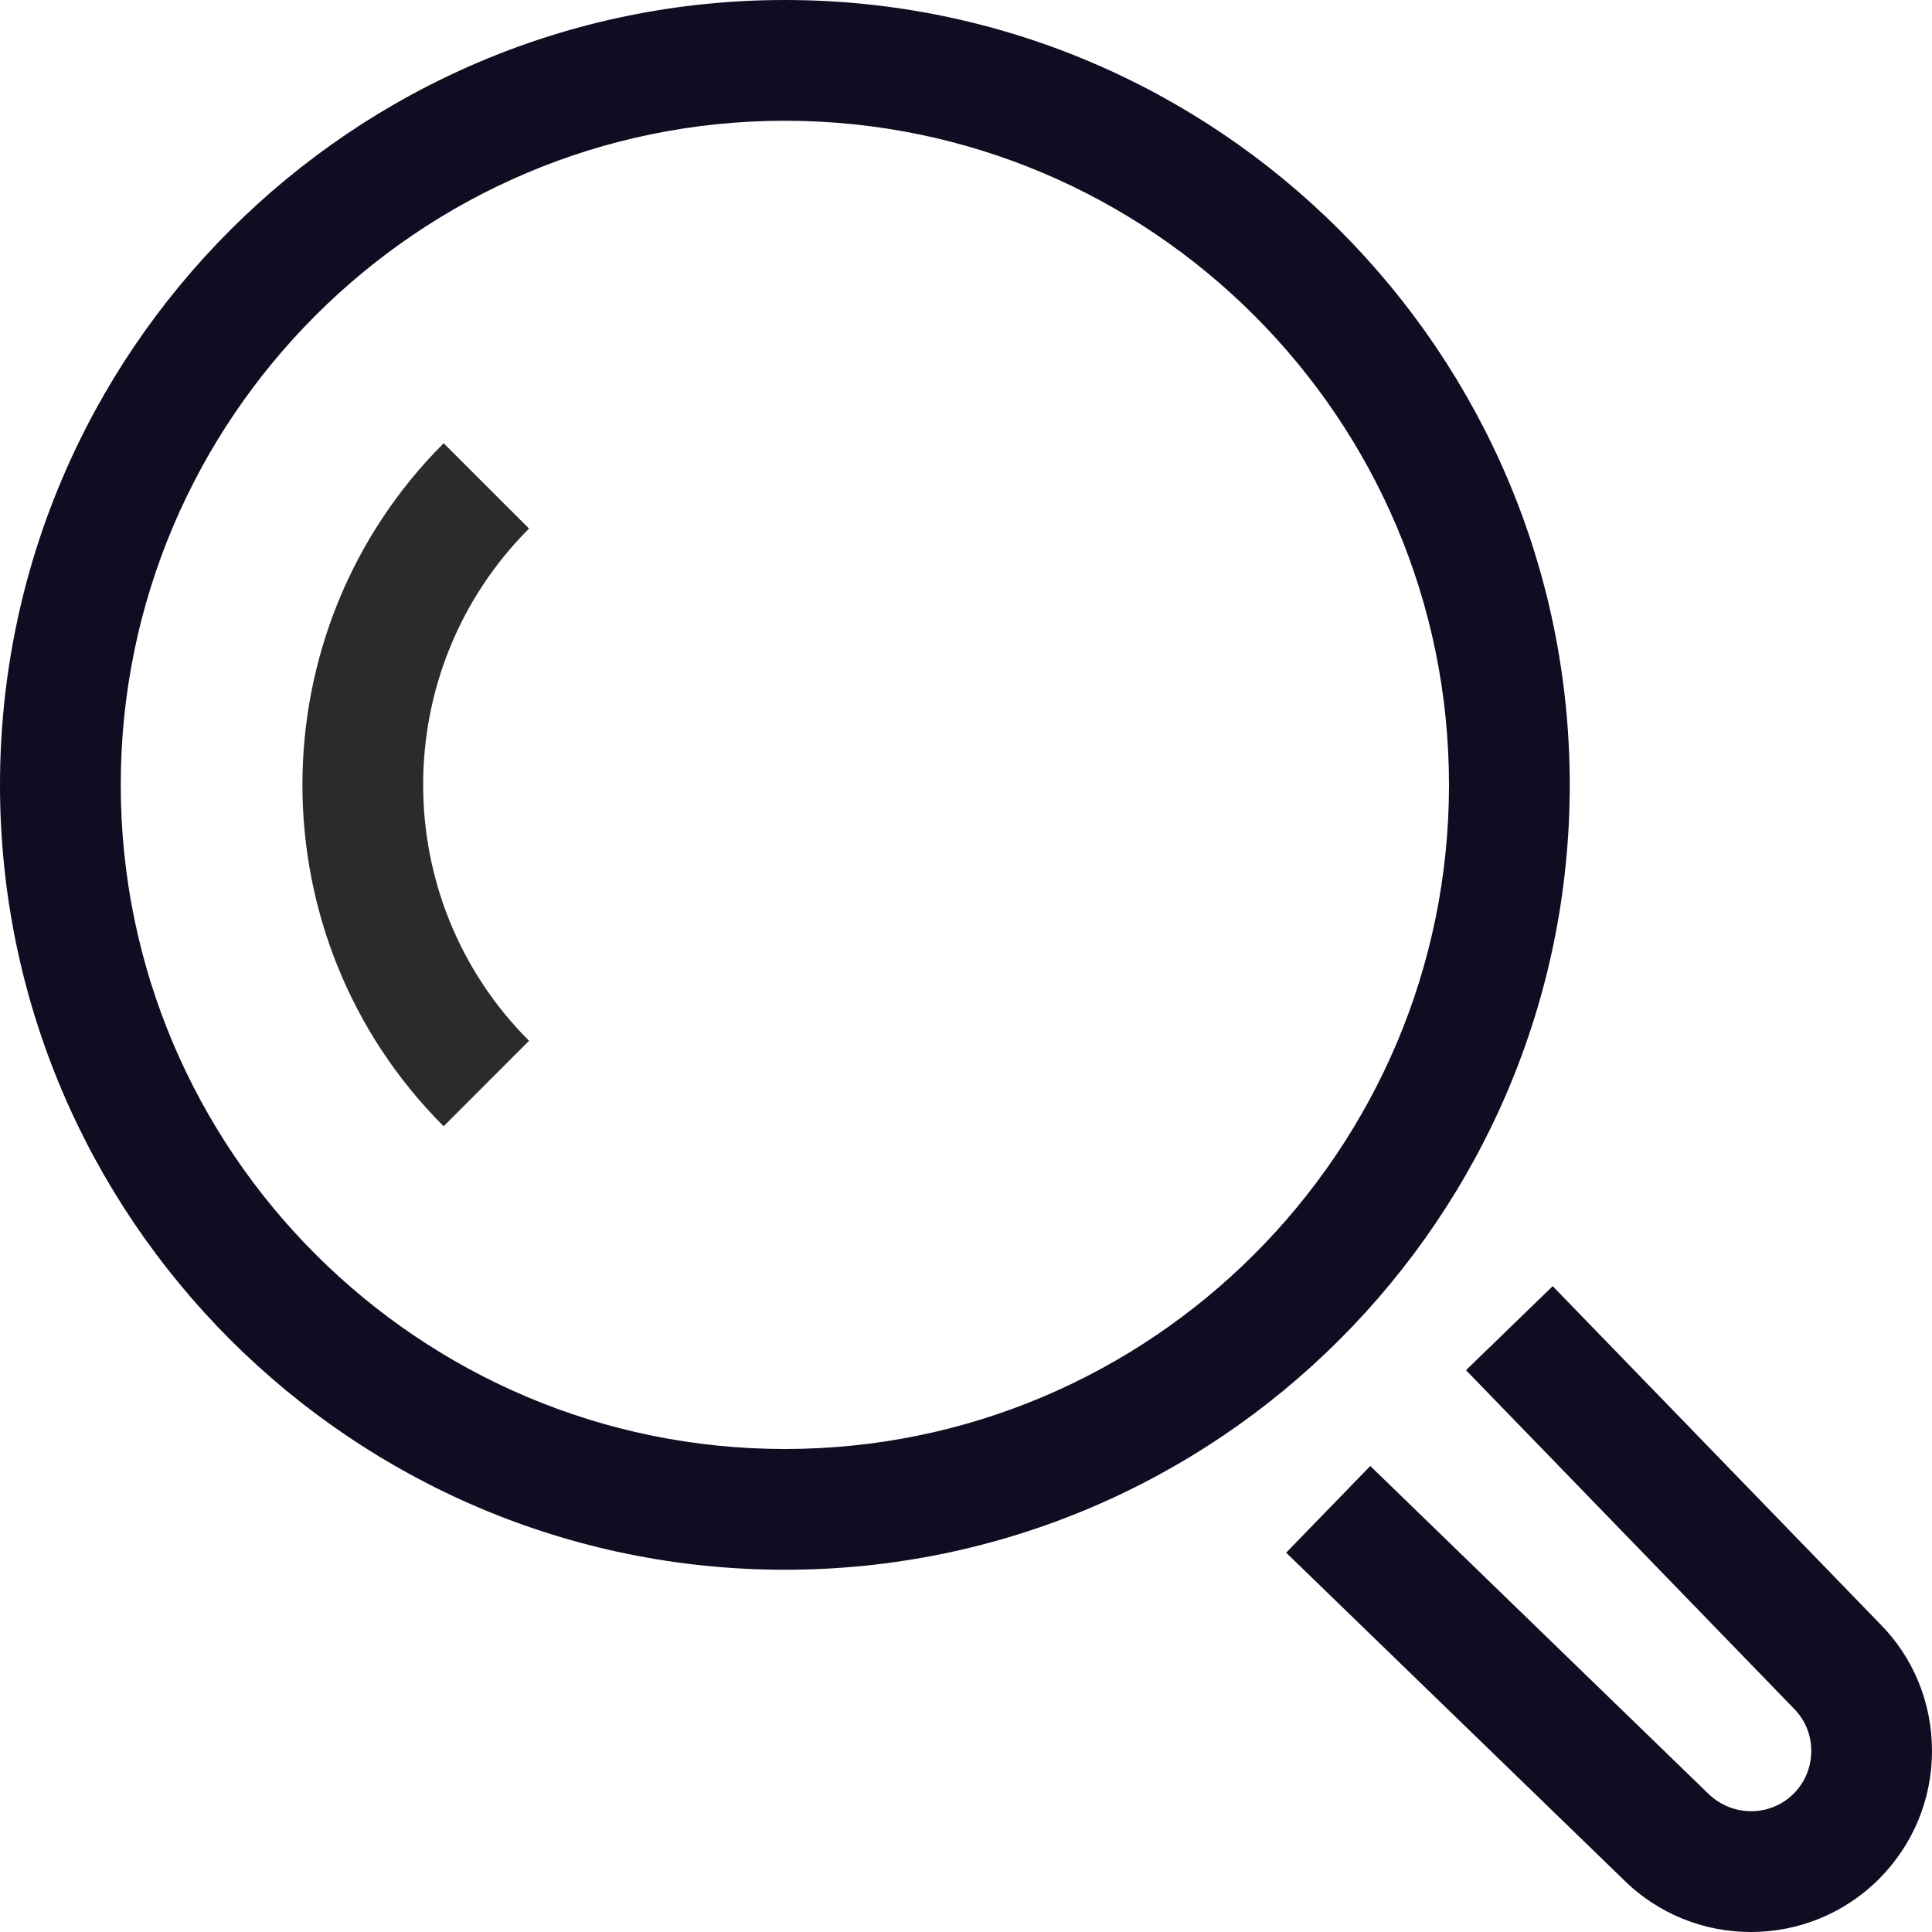 <svg width="24" height="24" viewBox="0 0 24 24" fill="none" xmlns="http://www.w3.org/2000/svg">
<g clip-path="url(#clip0_1878_4350)">
<path d="M9.75 19.5C4.374 19.5 0 15.126 0 9.75C0 4.374 4.374 0 9.75 0C15.126 0 19.5 4.374 19.5 9.75C19.5 15.126 15.126 19.5 9.75 19.5ZM9.75 1.5C5.201 1.5 1.5 5.201 1.5 9.75C1.5 14.299 5.201 18 9.75 18C14.299 18 18 14.299 18 9.75C18 5.201 14.299 1.5 9.75 1.5Z" fill="#100D22"/>
<path d="M21.75 24C21.174 24 20.598 23.781 20.16 23.342L15.977 19.288L17.022 18.211L21.212 22.273C21.512 22.574 21.989 22.573 22.281 22.282C22.422 22.141 22.5 21.952 22.5 21.75C22.5 21.548 22.422 21.361 22.28 21.22L18.211 17.021L19.288 15.977L23.349 20.167C23.765 20.583 24 21.148 24 21.75C24 22.351 23.765 22.917 23.342 23.341C22.902 23.781 22.327 24 21.75 24Z" fill="#100D22"/>
<path d="M5.511 13.991C3.172 11.652 3.172 7.847 5.511 5.506L6.572 6.566C4.818 8.321 4.818 11.176 6.572 12.929L5.511 13.991Z" fill="#2B2B2B"/>
</g>
<defs>
<clipPath id="clip0_1878_4350">
<rect width="24" height="24" fill="white"/>
</clipPath>
</defs>
</svg>
